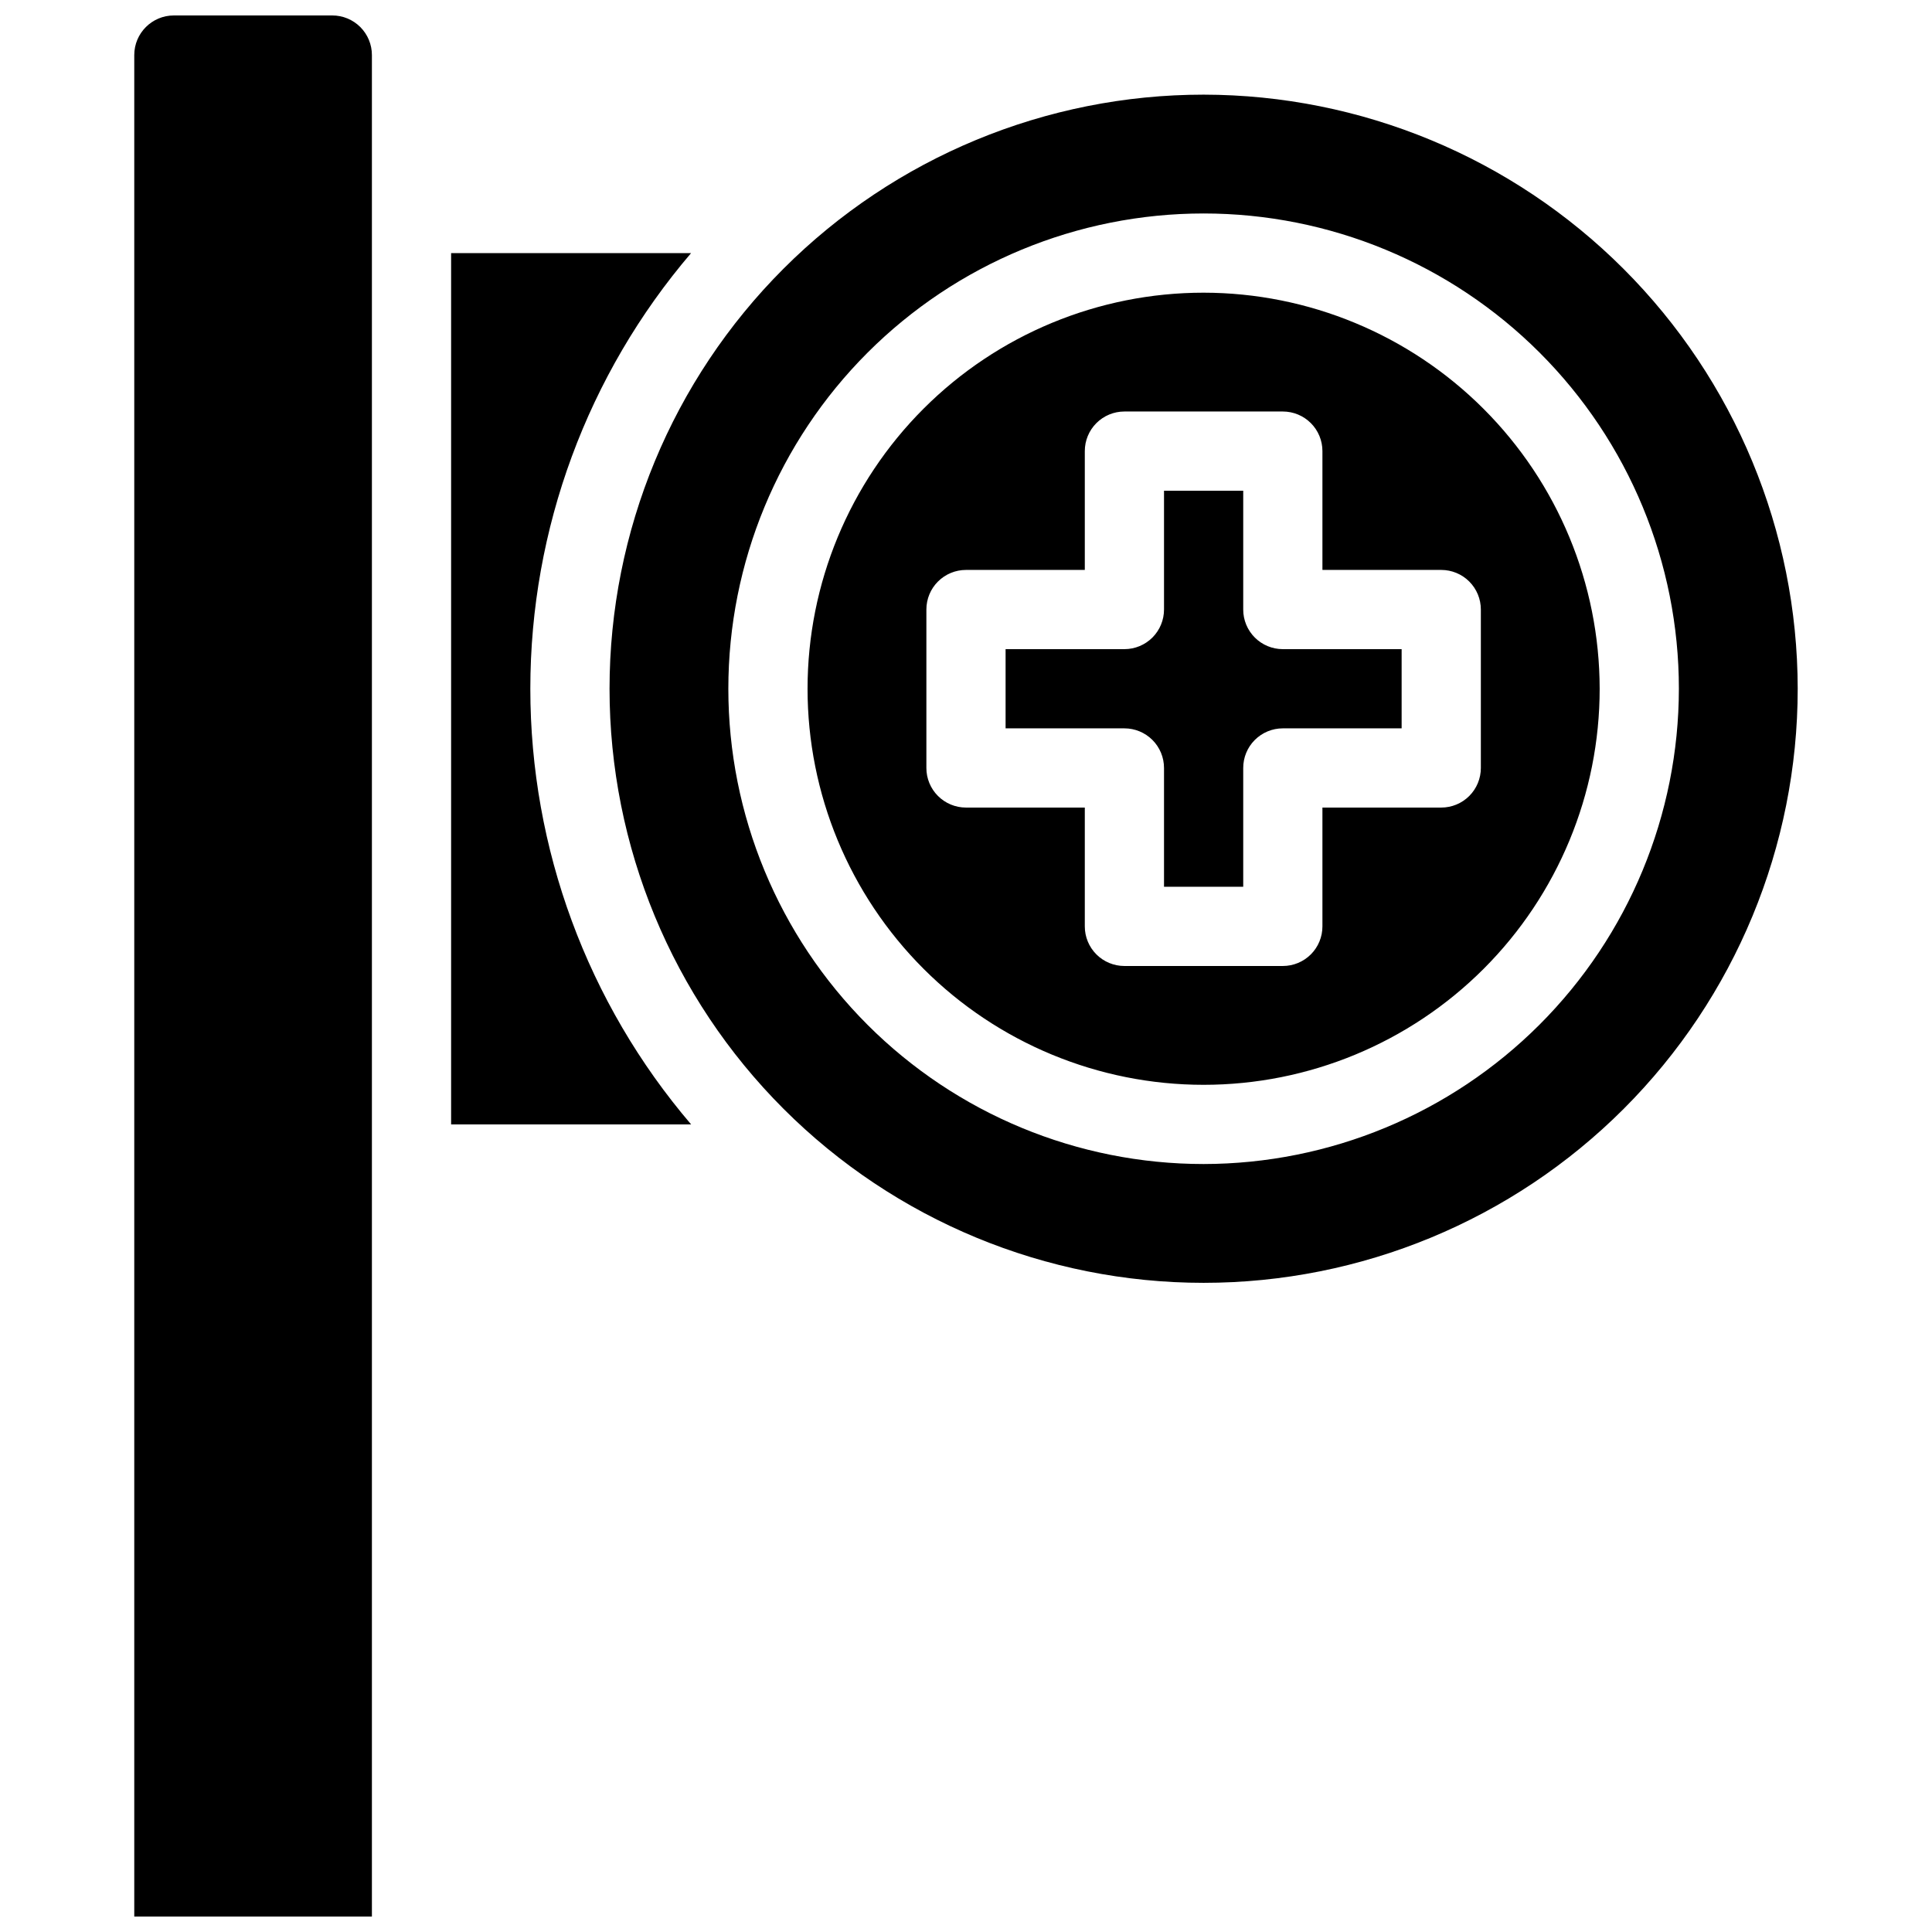 <?xml version="1.0" encoding="UTF-8"?>
<!-- Uploaded to: SVG Repo, www.svgrepo.com, Generator: SVG Repo Mixer Tools -->
<svg width="800px" height="800px" version="1.1" viewBox="144 144 512 512" xmlns="http://www.w3.org/2000/svg">
 <defs>
  <clipPath id="a">
   <path d="m179 148.09h442v503.81h-442z"/>
  </clipPath>
 </defs>
 <g clip-path="url(#a)">
  <path d="m483.96 316.03h31.488v20.992h-31.488c-2.781 0-5.453 1.105-7.422 3.074-1.969 1.965-3.074 4.637-3.07 7.422v31.488h-20.992v-31.488c0-2.785-1.105-5.457-3.074-7.422-1.969-1.969-4.641-3.074-7.422-3.074h-31.488v-20.992h31.488c2.781 0 5.453-1.105 7.422-3.074s3.074-4.641 3.074-7.422v-31.488h20.992v31.488c-0.004 2.781 1.102 5.453 3.07 7.422s4.641 3.074 7.422 3.074zm83.969 10.496c0 27.836-11.059 54.535-30.742 74.219s-46.379 30.742-74.215 30.742c-27.84 0-54.535-11.059-74.219-30.742-19.684-19.684-30.742-46.383-30.742-74.219 0-27.84 11.059-54.535 30.742-74.219 19.684-19.684 46.379-30.742 74.219-30.742 27.824 0.031 54.504 11.102 74.18 30.777 19.68 19.676 30.746 46.355 30.777 74.184zm-31.488-20.992c0.004-2.785-1.102-5.453-3.07-7.422s-4.641-3.074-7.426-3.074h-31.488v-31.488c0.004-2.785-1.102-5.453-3.07-7.422s-4.641-3.074-7.426-3.074h-41.98c-2.785 0-5.457 1.105-7.426 3.074s-3.074 4.637-3.07 7.422v31.488h-31.488c-2.785 0-5.457 1.105-7.426 3.074s-3.074 4.637-3.07 7.422v41.984c-0.004 2.781 1.102 5.453 3.07 7.422s4.641 3.074 7.426 3.074h31.488v31.488c-0.004 2.781 1.102 5.453 3.07 7.422s4.641 3.074 7.426 3.074h41.984-0.004c2.785 0 5.457-1.105 7.426-3.074s3.074-4.641 3.07-7.422v-31.488h31.488c2.785 0 5.457-1.105 7.426-3.074s3.074-4.641 3.07-7.422zm83.969 20.992c0 41.754-16.586 81.801-46.113 111.33-29.523 29.523-69.57 46.109-111.32 46.109-41.758 0-81.805-16.586-111.33-46.109-29.527-29.527-46.113-69.574-46.113-111.33 0-41.758 16.586-81.801 46.113-111.33 29.523-29.527 69.57-46.113 111.33-46.113 41.738 0.047 81.758 16.648 111.27 46.164s46.117 69.535 46.164 111.28zm-31.488 0c0-33.406-13.27-65.441-36.891-89.062s-55.656-36.891-89.059-36.891c-33.406 0-65.441 13.27-89.062 36.891-23.621 23.621-36.891 55.656-36.891 89.062 0 33.402 13.27 65.441 36.891 89.062 23.621 23.617 55.656 36.891 89.062 36.891 33.391-0.039 65.406-13.32 89.02-36.934 23.613-23.613 36.895-55.629 36.93-89.02zm-356.86-178.43h-41.984c-5.797 0-10.496 4.699-10.496 10.496v493.31h62.977v-493.31c0-2.785-1.105-5.453-3.074-7.422s-4.637-3.074-7.422-3.074zm95.094 62.977h-63.605v230.91h63.605c-27.504-32.184-42.613-73.125-42.613-115.46 0-42.332 15.109-83.277 42.613-115.46z"/>
 </g>
</svg>